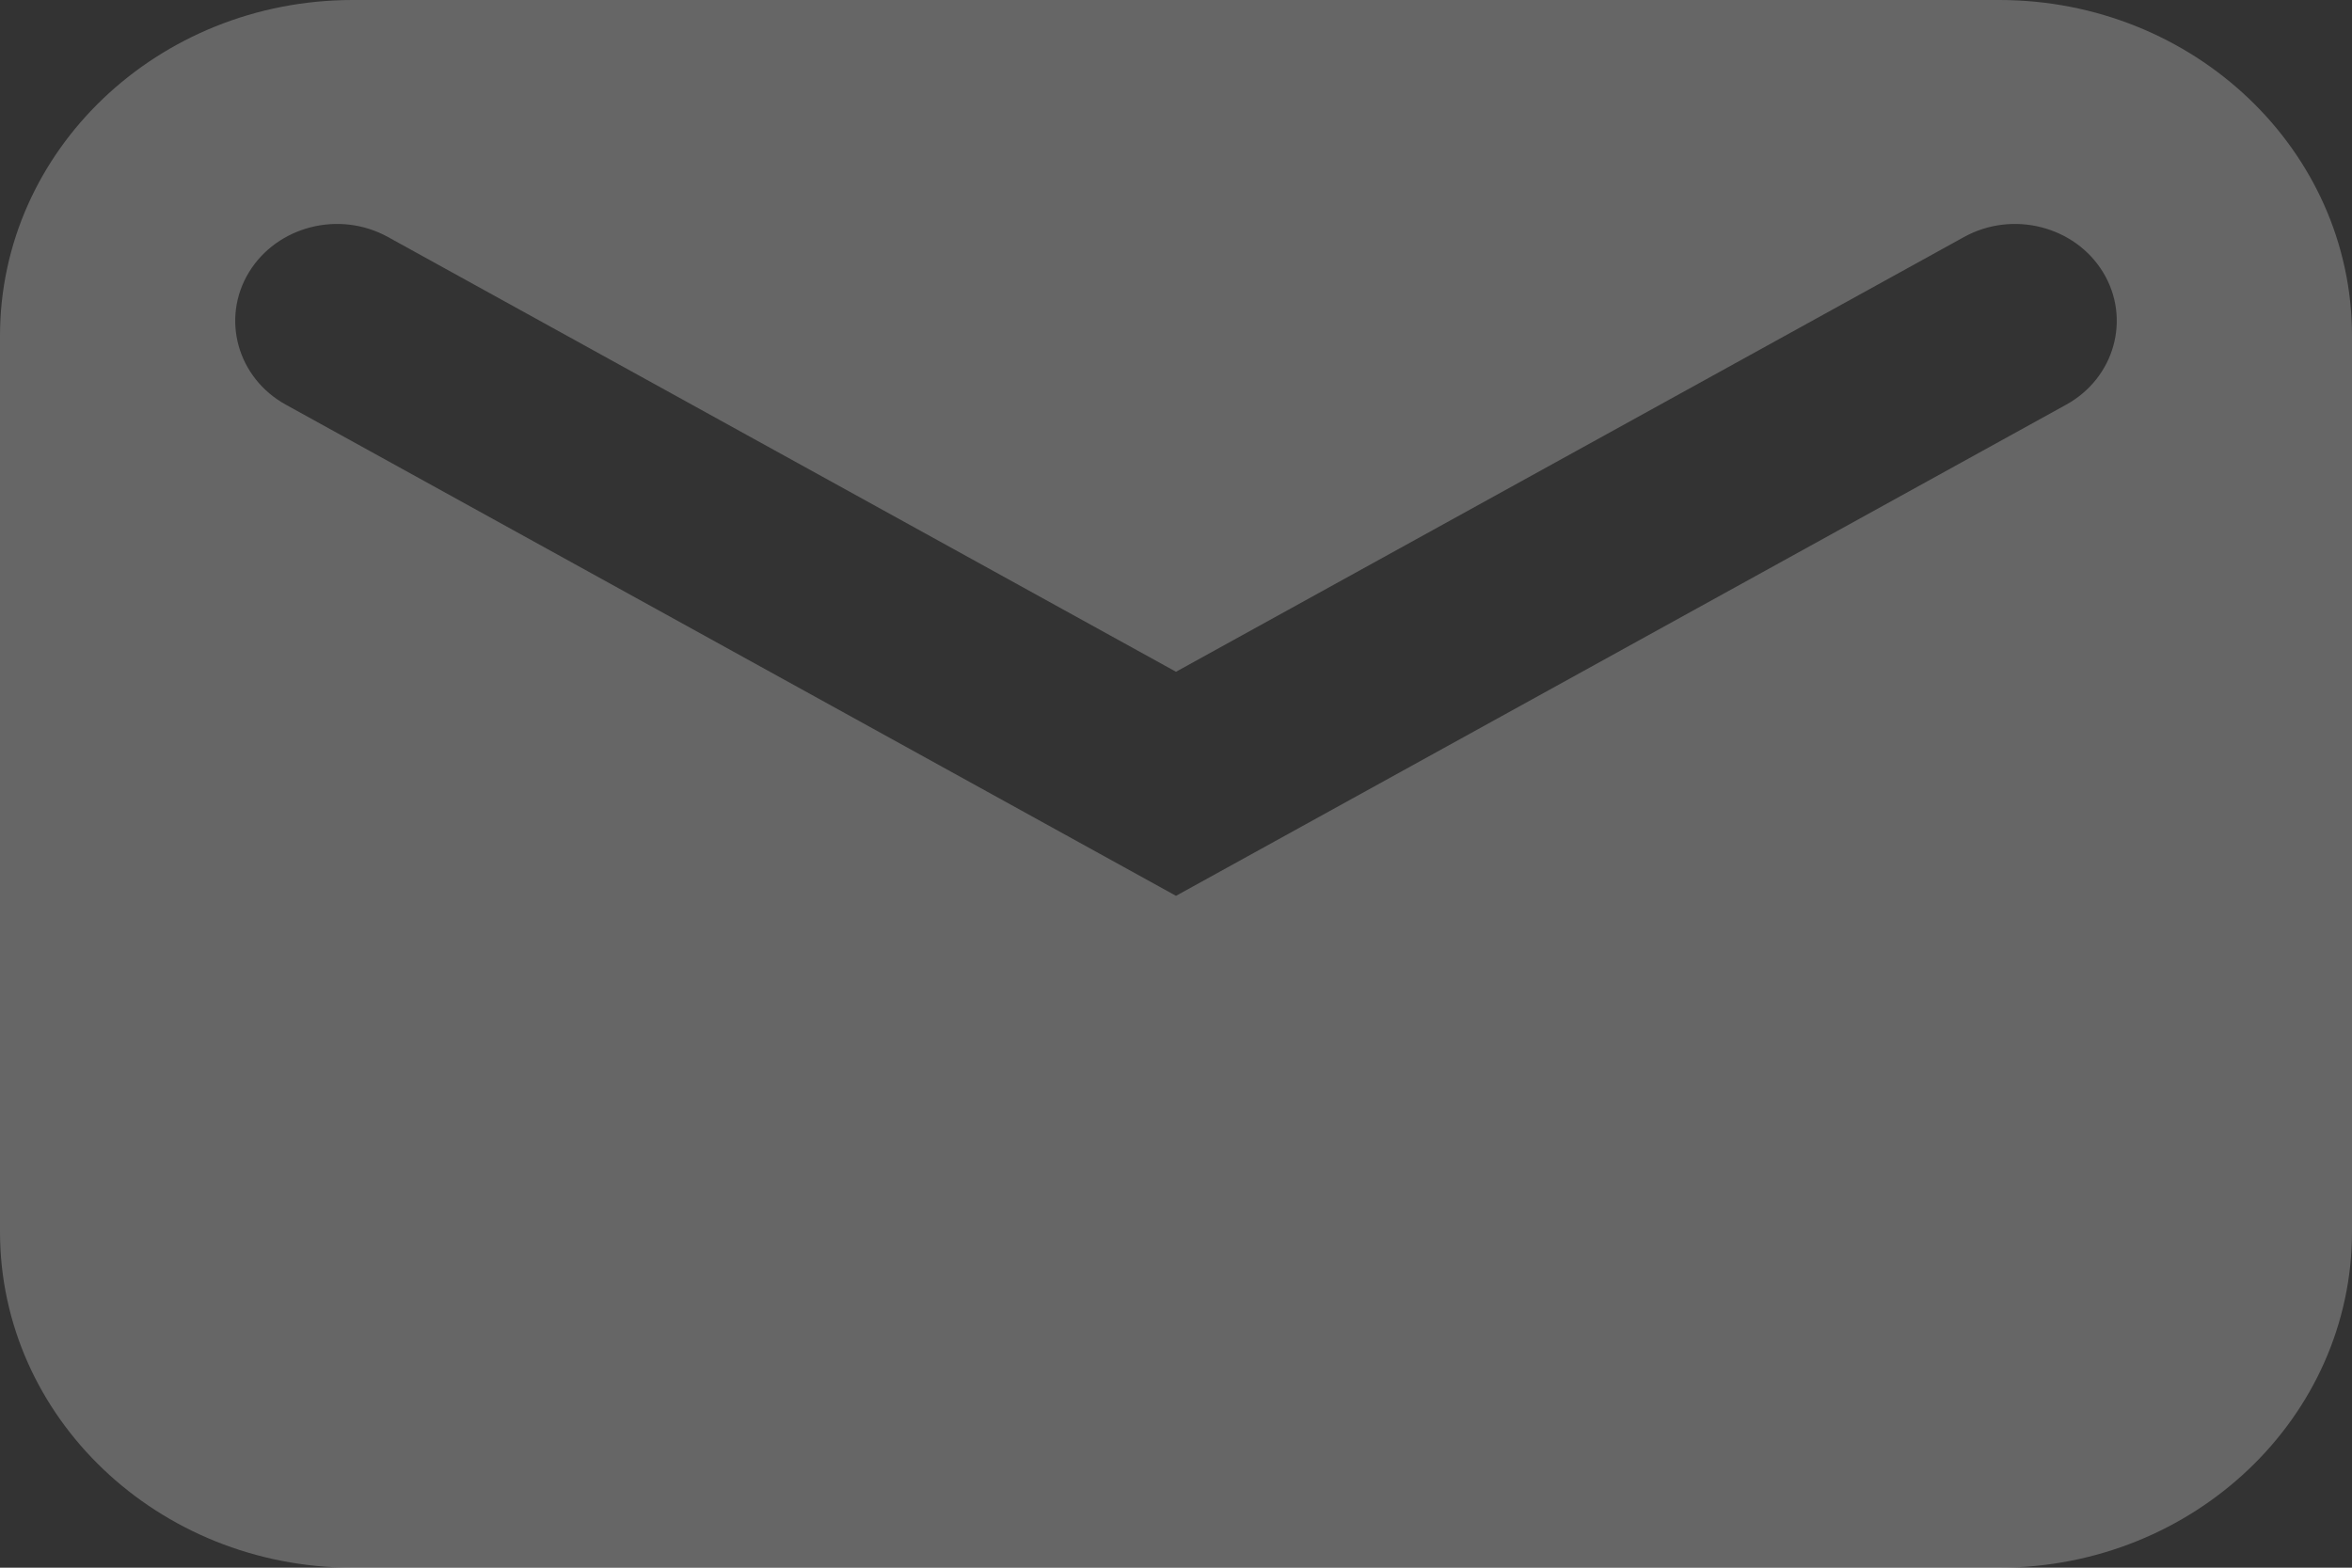 <?xml version="1.0" encoding="UTF-8"?> <svg xmlns="http://www.w3.org/2000/svg" width="24" height="16" viewBox="0 0 24 16" fill="none"><rect x="0" y="0" width="24" height="16" fill="#333333" stroke="none"/> <path fill-rule="evenodd" clip-rule="evenodd" d="M3.6 0C1.612 0 0 1.535 0 3.429V12.571C0 14.465 1.612 16 3.6 16H20.4C22.388 16 24 14.465 24 12.571V3.429C24 1.535 22.388 0 20.4 0H3.6ZM3.959 2.419C3.463 2.145 2.828 2.307 2.54 2.779C2.253 3.252 2.422 3.858 2.918 4.131L12 9.143L21.082 4.131C21.578 3.858 21.747 3.252 21.46 2.779C21.172 2.307 20.537 2.145 20.041 2.419L12 6.856L3.959 2.419Z" fill="white" fill-opacity="0.25"></path> </svg> 